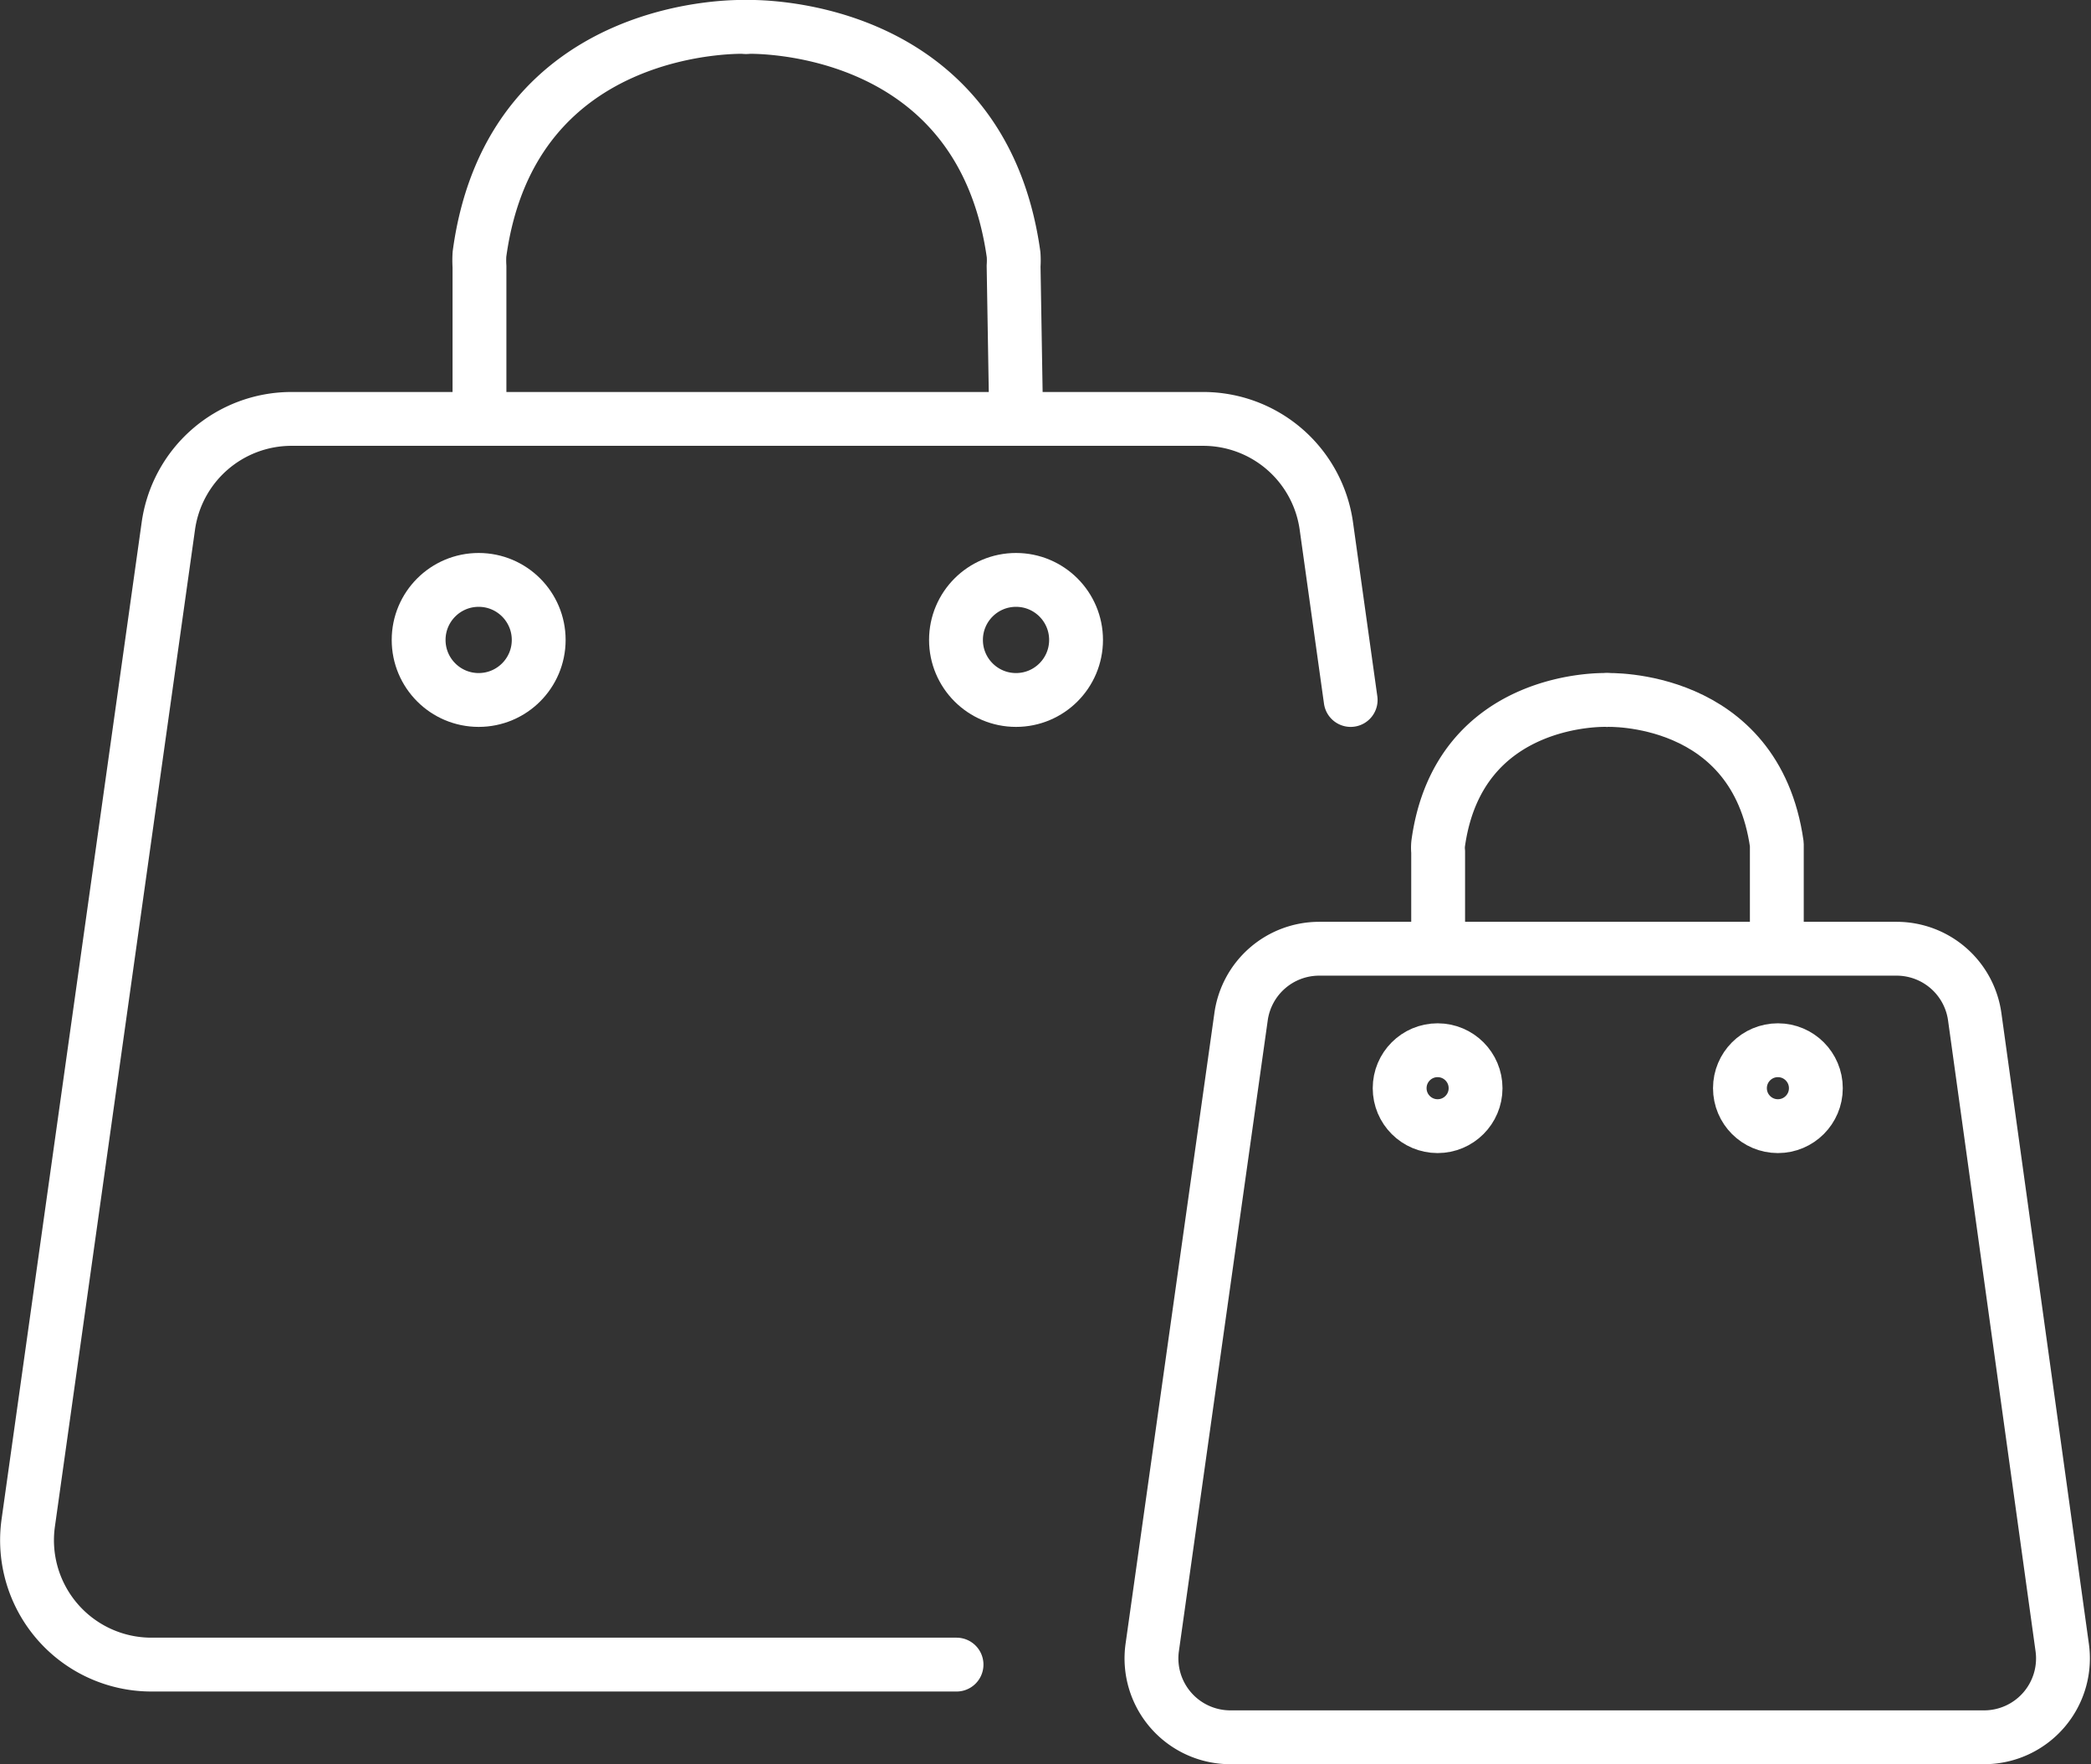<svg xmlns="http://www.w3.org/2000/svg" viewBox="0 0 77.67 65.53"><rect x="0" y="0" width="77.67" height="65.53" fill="#333333" stroke="none"/><defs><style>.cls-1{fill:none;stroke:#fff;stroke-linecap:round;stroke-linejoin:round;stroke-width:2px;}</style></defs><title>shop-line-white</title><g id="Capa_2" data-name="Capa 2"><g id="Capa_1-2" data-name="Capa 1"><path class="cls-1" d="M50.17,26l-.9-6.44a4.62,4.62,0,0,0-4.58-4H10.82a4.62,4.62,0,0,0-4.57,4l-5.2,37a4.62,4.62,0,0,0,4.57,5.27H35.53"/><path class="cls-1" d="M27.71,1S19,.65,17.81,9.44a3.55,3.55,0,0,0,0,.46v5.37"/><path class="cls-1" d="M37.74,15.27l-.09-5.39a3,3,0,0,0,0-.42C36.42.65,27.71,1,27.71,1"/><circle class="cls-1" cx="17.78" cy="23.77" r="2.23"/><circle class="cls-1" cx="37.74" cy="23.77" r="2.23"/><path class="cls-1" d="M73.35,37.76a2.93,2.93,0,0,0-2.9-2.52H49a2.93,2.93,0,0,0-2.9,2.52L42.8,61.19a2.93,2.93,0,0,0,2.9,3.34h28a2.93,2.93,0,0,0,2.9-3.34Z"/><path class="cls-1" d="M59.69,26s-5.51-.22-6.27,5.34a1.51,1.51,0,0,0,0,.3V35"/><path class="cls-1" d="M66,35,66,31.62c0-.08,0-.17,0-.26C65.21,25.78,59.69,26,59.69,26"/><circle class="cls-1" cx="53.4" cy="40.42" r="1.41"/><circle class="cls-1" cx="66.04" cy="40.42" r="1.41"/></g></g></svg>